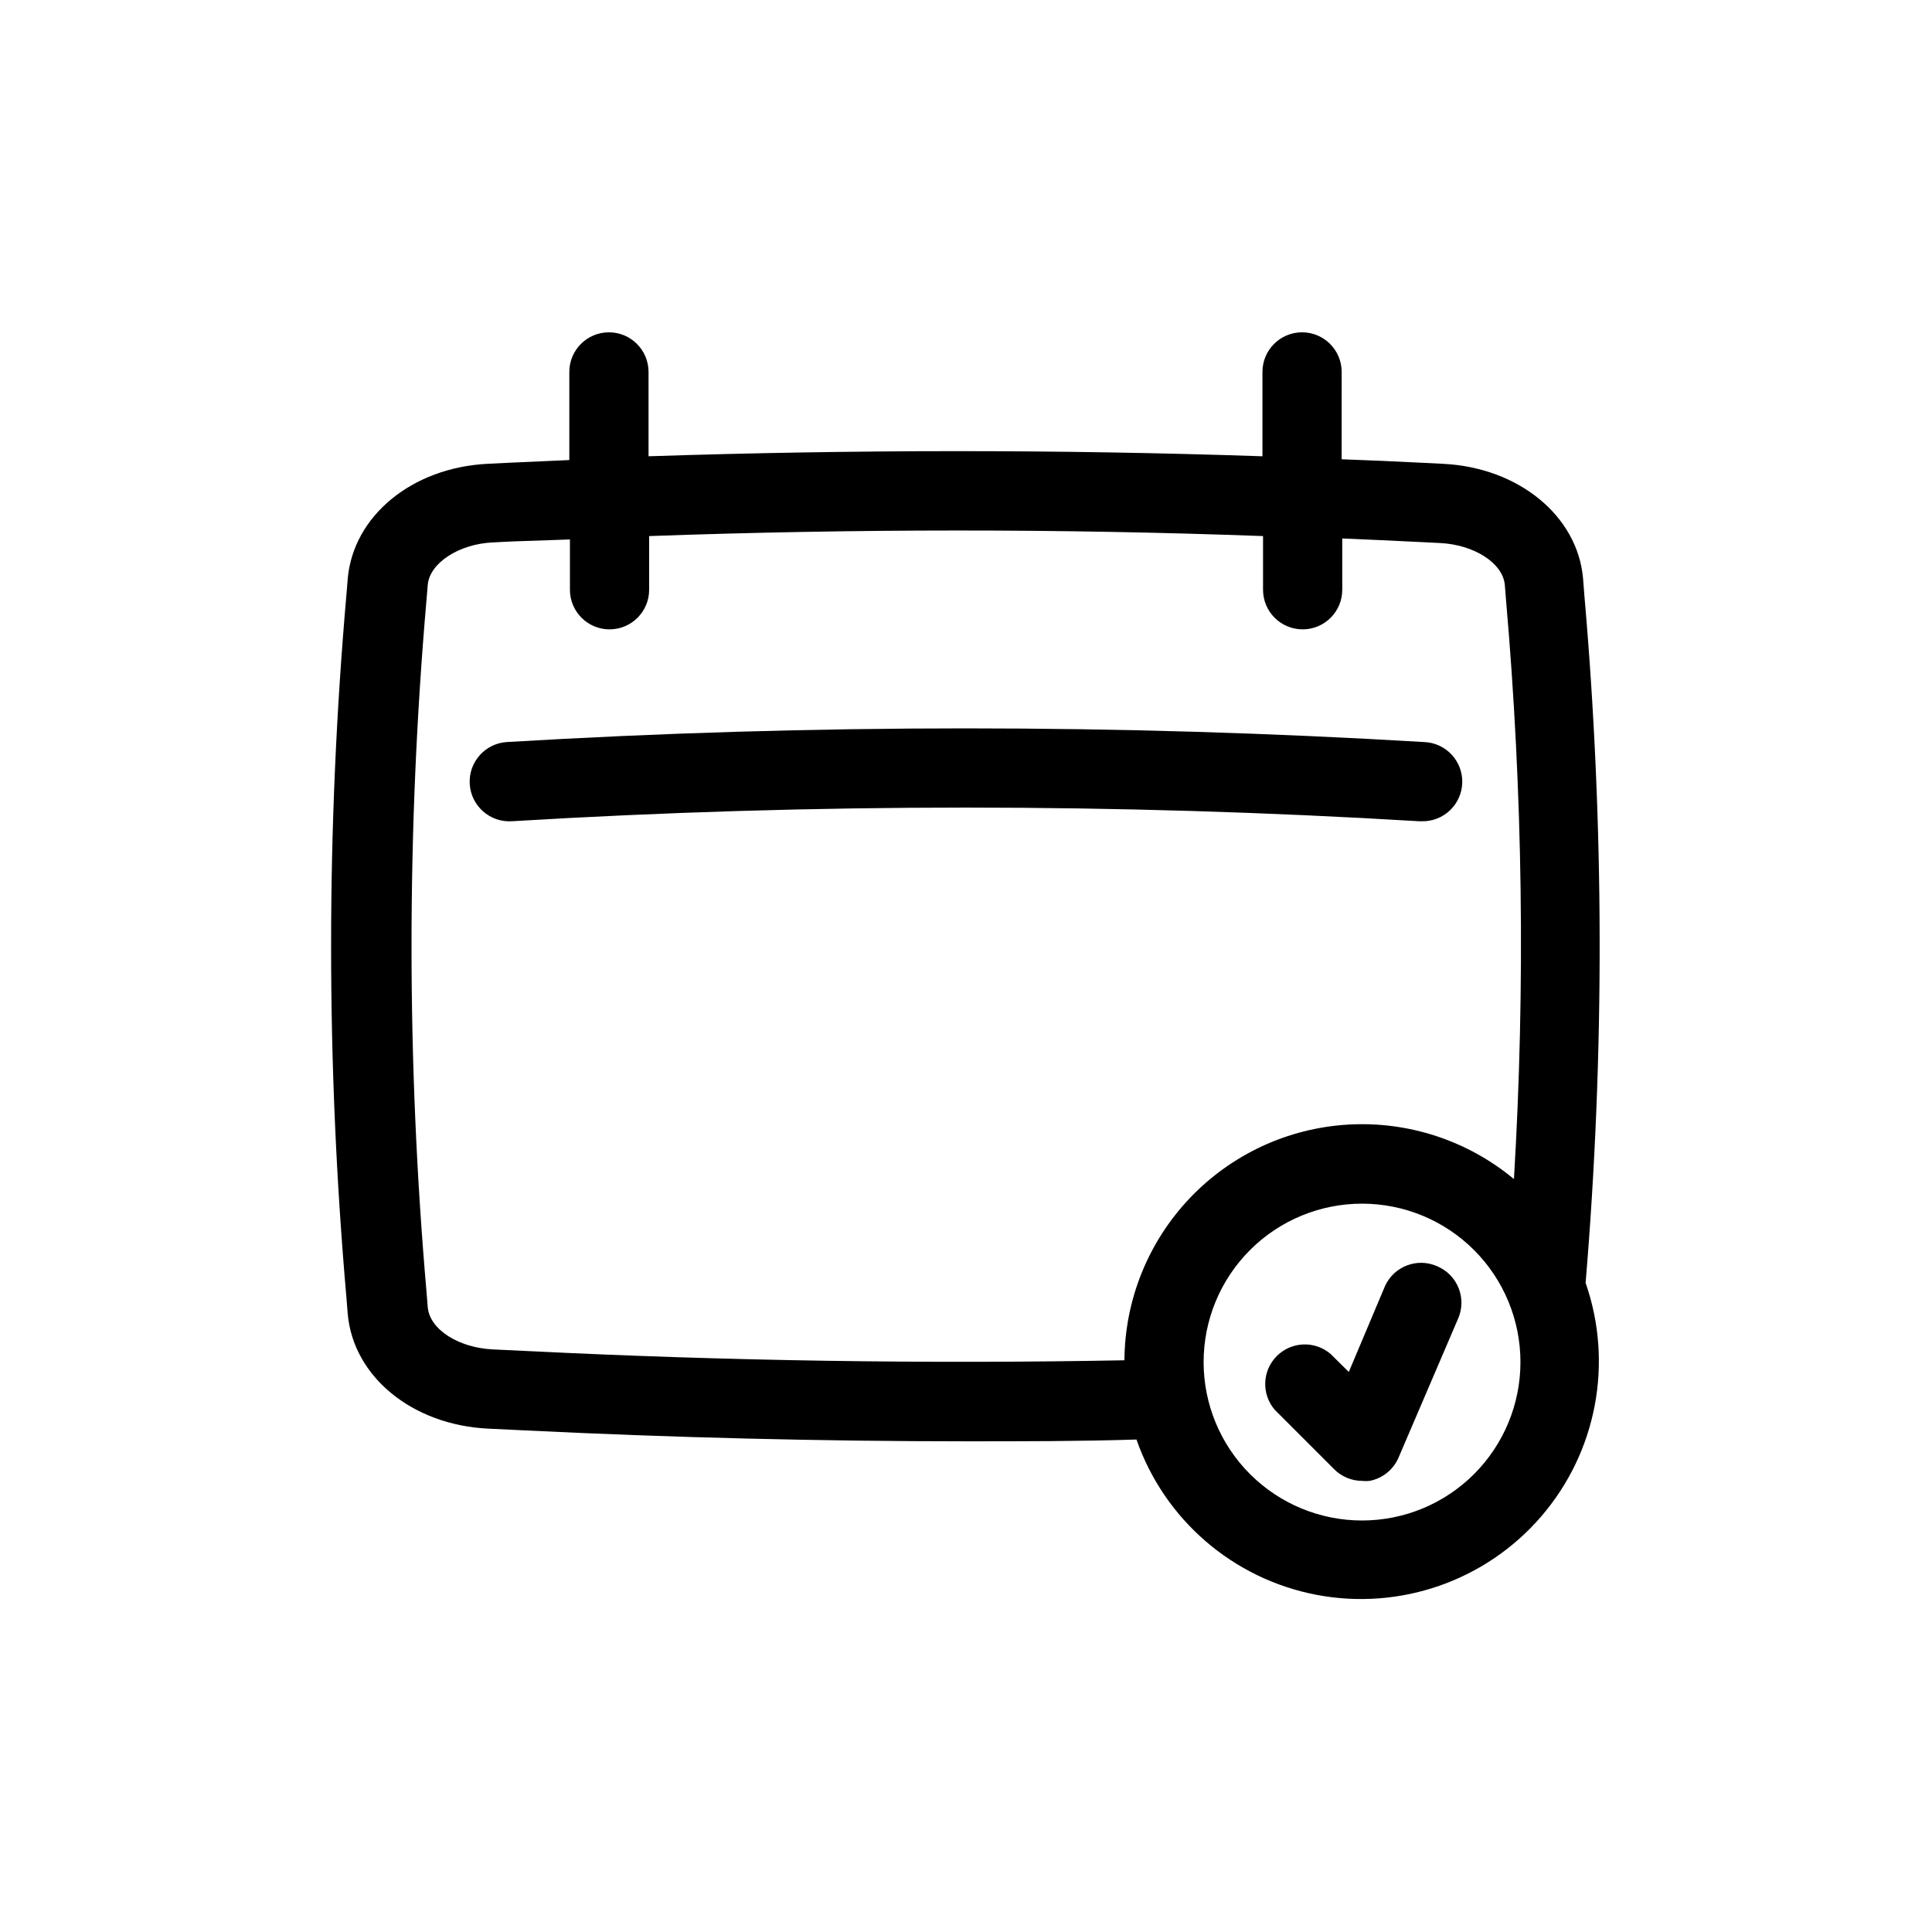 <?xml version="1.0" encoding="UTF-8"?>
<!-- Uploaded to: ICON Repo, www.svgrepo.com, Generator: ICON Repo Mixer Tools -->
<svg fill="#000000" width="800px" height="800px" version="1.1" viewBox="144 144 512 512" xmlns="http://www.w3.org/2000/svg">
 <g>
  <path d="m563.84 301.29-0.316-4.039c-1.469-16.531-17.055-29.336-37.051-30.332l-5.246-0.262c-7.191-0.367-14.434-0.684-21.676-0.945l0.004-23.148c0-5.797-4.699-10.496-10.496-10.496s-10.496 4.699-10.496 10.496v22.355c-54.105-1.836-108.58-1.785-162.69 0l-0.004-22.355c0-5.797-4.699-10.496-10.496-10.496s-10.496 4.699-10.496 10.496v23.355l-16.426 0.734-5.246 0.262c-19.996 0.996-35.582 13.801-37.051 30.438l-0.316 3.883c-5.457 62.211-5.457 124.78 0 186.99l0.316 3.988c1.469 16.582 17.055 29.391 37.156 30.387l9.918 0.473c38.574 1.891 77.984 2.887 117.24 2.887 14.852 0 29.809 0 44.715-0.473h-0.004c7.414 21.262 25.609 36.949 47.73 41.16 22.121 4.207 44.809-3.703 59.516-20.758 14.703-17.051 19.195-40.652 11.777-61.918 5.086-60.793 4.965-121.91-0.367-182.68zm-279.3 200.79-9.918-0.473c-9.027-0.418-16.742-5.246-17.266-11.18l-0.316-3.938c-5.309-61.109-5.309-122.57 0-183.68l0.316-3.832c0.523-5.773 8.238-10.812 17.215-11.23l5.246-0.262 15.219-0.523v13.328c0 5.797 4.699 10.496 10.496 10.496s10.496-4.699 10.496-10.496v-14.223c54.105-1.941 108.58-1.996 162.69 0v14.223c0 5.797 4.699 10.496 10.496 10.496s10.496-4.699 10.496-10.496v-13.59c6.875 0.316 13.75 0.578 20.625 0.945l5.246 0.262c8.973 0.418 16.688 5.246 17.215 11.125l0.316 3.988c4.449 51.031 5.152 102.32 2.098 153.45-12.293-10.219-28.016-15.379-43.973-14.438-15.961 0.945-30.965 7.926-41.965 19.523-11.004 11.598-17.188 26.945-17.289 42.934-52.48 0.996-105.75 0.156-157.44-2.414zm220.41 44.867c-11.133 0-21.812-4.422-29.684-12.297-7.875-7.871-12.297-18.551-12.297-29.688 0-11.133 4.422-21.812 12.297-29.684 7.871-7.875 18.551-12.297 29.684-12.297 11.137 0 21.816 4.422 29.688 12.297 7.875 7.871 12.297 18.551 12.297 29.684 0 11.137-4.422 21.816-12.297 29.688-7.871 7.875-18.551 12.297-29.688 12.297z"/>
  <path d="m520.7 361.64c5.797 0.172 10.637-4.387 10.812-10.184 0.172-5.797-4.387-10.637-10.184-10.809-80.922-4.828-162.06-4.828-242.98 0-5.797 0.348-10.211 5.328-9.863 11.125s5.328 10.215 11.125 9.867c80.082-4.828 160.38-4.828 240.46 0z"/>
  <path d="m524.85 479.56c-5.262-2.328-11.418 0.012-13.801 5.246l-9.605 22.777-4.828-4.777v0.004c-4.164-3.566-10.371-3.328-14.246 0.551-3.879 3.875-4.117 10.082-0.551 14.246l15.742 15.742v0.004c1.961 1.969 4.621 3.082 7.398 3.094 0.664 0.078 1.332 0.078 1.996 0 3.414-0.652 6.281-2.949 7.66-6.137l15.742-36.734 0.004-0.004c1.168-2.582 1.246-5.531 0.207-8.172-1.039-2.637-3.102-4.746-5.719-5.84z"/>
 </g>
</svg>